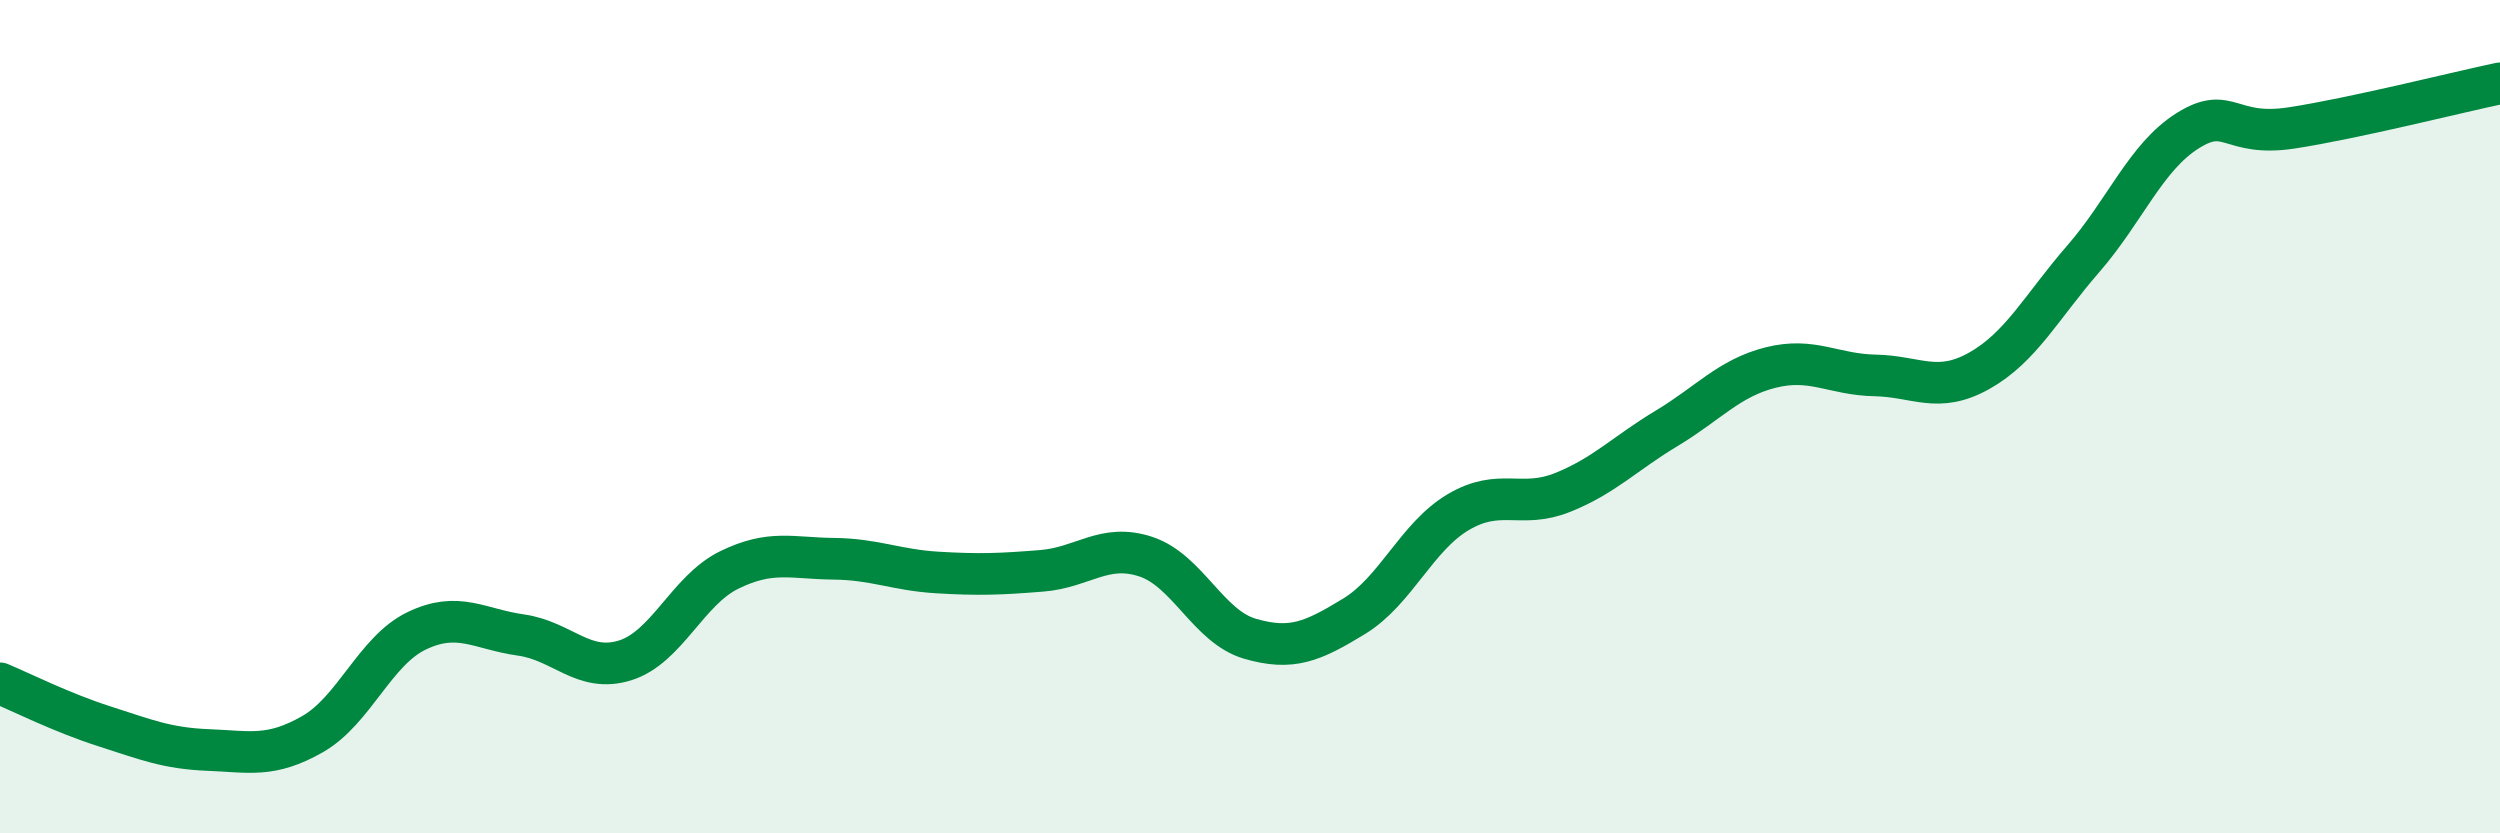 
    <svg width="60" height="20" viewBox="0 0 60 20" xmlns="http://www.w3.org/2000/svg">
      <path
        d="M 0,16.4 C 0.5,16.61 1.5,17.11 2.5,17.43 C 3.5,17.75 4,17.96 5,18 C 6,18.04 6.5,18.19 7.5,17.62 C 8.5,17.05 9,15.62 10,15.14 C 11,14.66 11.5,15.1 12.5,15.24 C 13.5,15.38 14,16.16 15,15.85 C 16,15.54 16.5,14.17 17.5,13.68 C 18.5,13.19 19,13.4 20,13.41 C 21,13.42 21.5,13.68 22.5,13.74 C 23.5,13.8 24,13.78 25,13.7 C 26,13.62 26.5,13.03 27.5,13.36 C 28.5,13.69 29,15.04 30,15.33 C 31,15.62 31.5,15.4 32.5,14.79 C 33.5,14.18 34,12.88 35,12.29 C 36,11.7 36.5,12.22 37.5,11.82 C 38.5,11.42 39,10.88 40,10.28 C 41,9.68 41.5,9.07 42.5,8.82 C 43.5,8.57 44,8.99 45,9.01 C 46,9.03 46.5,9.46 47.5,8.9 C 48.5,8.34 49,7.36 50,6.21 C 51,5.06 51.5,3.77 52.5,3.14 C 53.5,2.51 53.5,3.3 55,3.07 C 56.5,2.84 59,2.21 60,2L60 20L0 20Z"
        fill="#008740"
        opacity="0.1"
        stroke-linecap="round"
        stroke-linejoin="round"
      />
      <path
        d="M 0,16.4 C 0.5,16.61 1.5,17.11 2.5,17.43 C 3.5,17.75 4,17.96 5,18 C 6,18.04 6.5,18.19 7.5,17.62 C 8.5,17.05 9,15.62 10,15.14 C 11,14.66 11.5,15.1 12.5,15.24 C 13.5,15.38 14,16.16 15,15.85 C 16,15.54 16.5,14.17 17.5,13.68 C 18.5,13.19 19,13.4 20,13.41 C 21,13.42 21.5,13.68 22.5,13.74 C 23.5,13.8 24,13.78 25,13.7 C 26,13.62 26.5,13.03 27.5,13.36 C 28.5,13.69 29,15.04 30,15.33 C 31,15.62 31.5,15.4 32.5,14.79 C 33.5,14.18 34,12.88 35,12.29 C 36,11.7 36.5,12.22 37.5,11.82 C 38.5,11.42 39,10.88 40,10.28 C 41,9.68 41.5,9.07 42.5,8.82 C 43.5,8.57 44,8.99 45,9.01 C 46,9.03 46.5,9.46 47.5,8.9 C 48.5,8.34 49,7.36 50,6.21 C 51,5.06 51.5,3.77 52.5,3.14 C 53.5,2.51 53.5,3.3 55,3.07 C 56.5,2.84 59,2.21 60,2"
        stroke="#008740"
        stroke-width="1"
        fill="none"
        stroke-linecap="round"
        stroke-linejoin="round"
      />
    </svg>
  